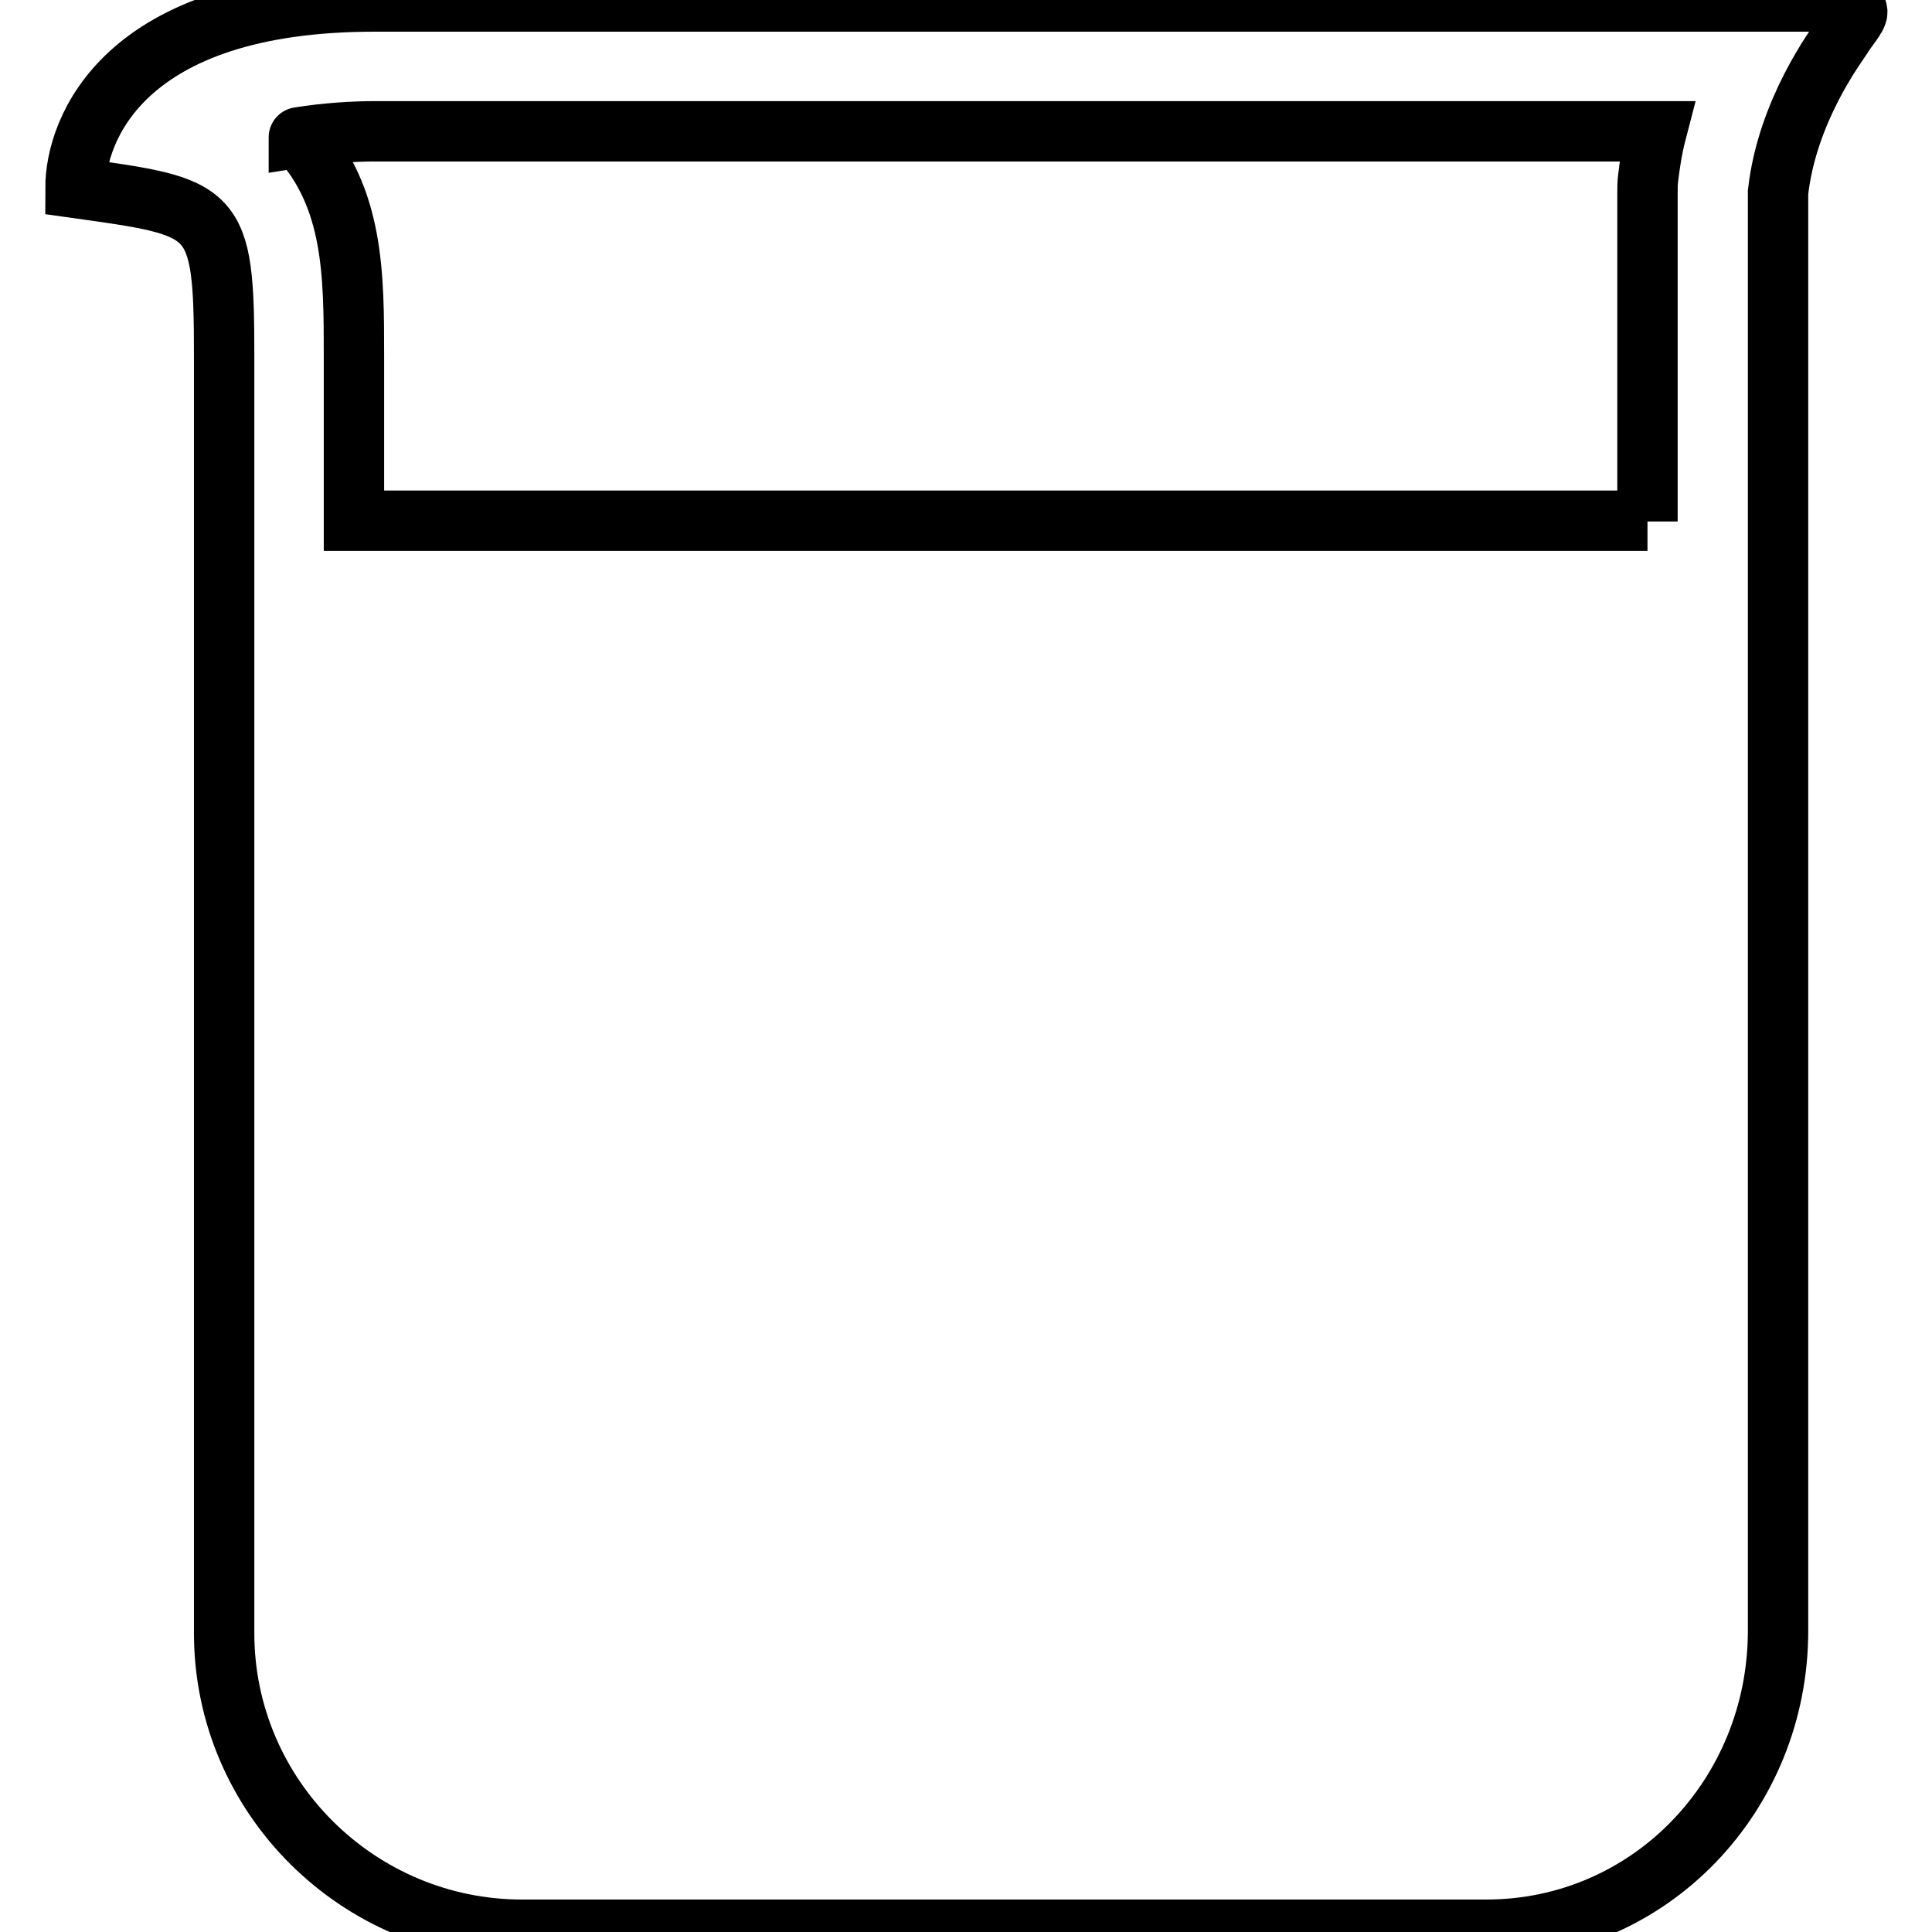 <?xml version="1.0" encoding="utf-8"?>
<!-- Svg Vector Icons : http://www.onlinewebfonts.com/icon -->
<!DOCTYPE svg PUBLIC "-//W3C//DTD SVG 1.1//EN" "http://www.w3.org/Graphics/SVG/1.1/DTD/svg11.dtd">
<svg version="1.1" xmlns="http://www.w3.org/2000/svg" xmlns:xlink="http://www.w3.org/1999/xlink" x="0px" y="0px" viewBox="0 0 256 256" enable-background="new 0 0 256 256" xml:space="preserve">
<g> <path stroke-width="8" fill-opacity="0" stroke="#000000"  d="M244.3,0.2H49.6C16.2,0.2,10,17.3,10,24.9c18.6,2.6,19.7,2.6,19.7,22.2v169.3c0,21.7,17.8,39.3,39.5,39.3 h127.7c21.8,0,38.7-17.9,38.7-39.6V25.5c1.2-10.8,7.7-19.4,8.4-20.5c0.7-1.2,2.1-2.7,2.1-3.4C246,0.9,245.8,0.2,244.3,0.2z  M39.6,18.2C39.6,18.1,39.6,18.1,39.6,18.2c3.7-0.6,7.4-0.8,10-0.8h169.9c-0.6,2.3-0.9,4.4-1.1,6.1c-0.1,0.7-0.1,1.3-0.1,2v43.6V69 H46.9V47.2C46.9,36.4,46.9,26.2,39.6,18.2z"/></g>
</svg>